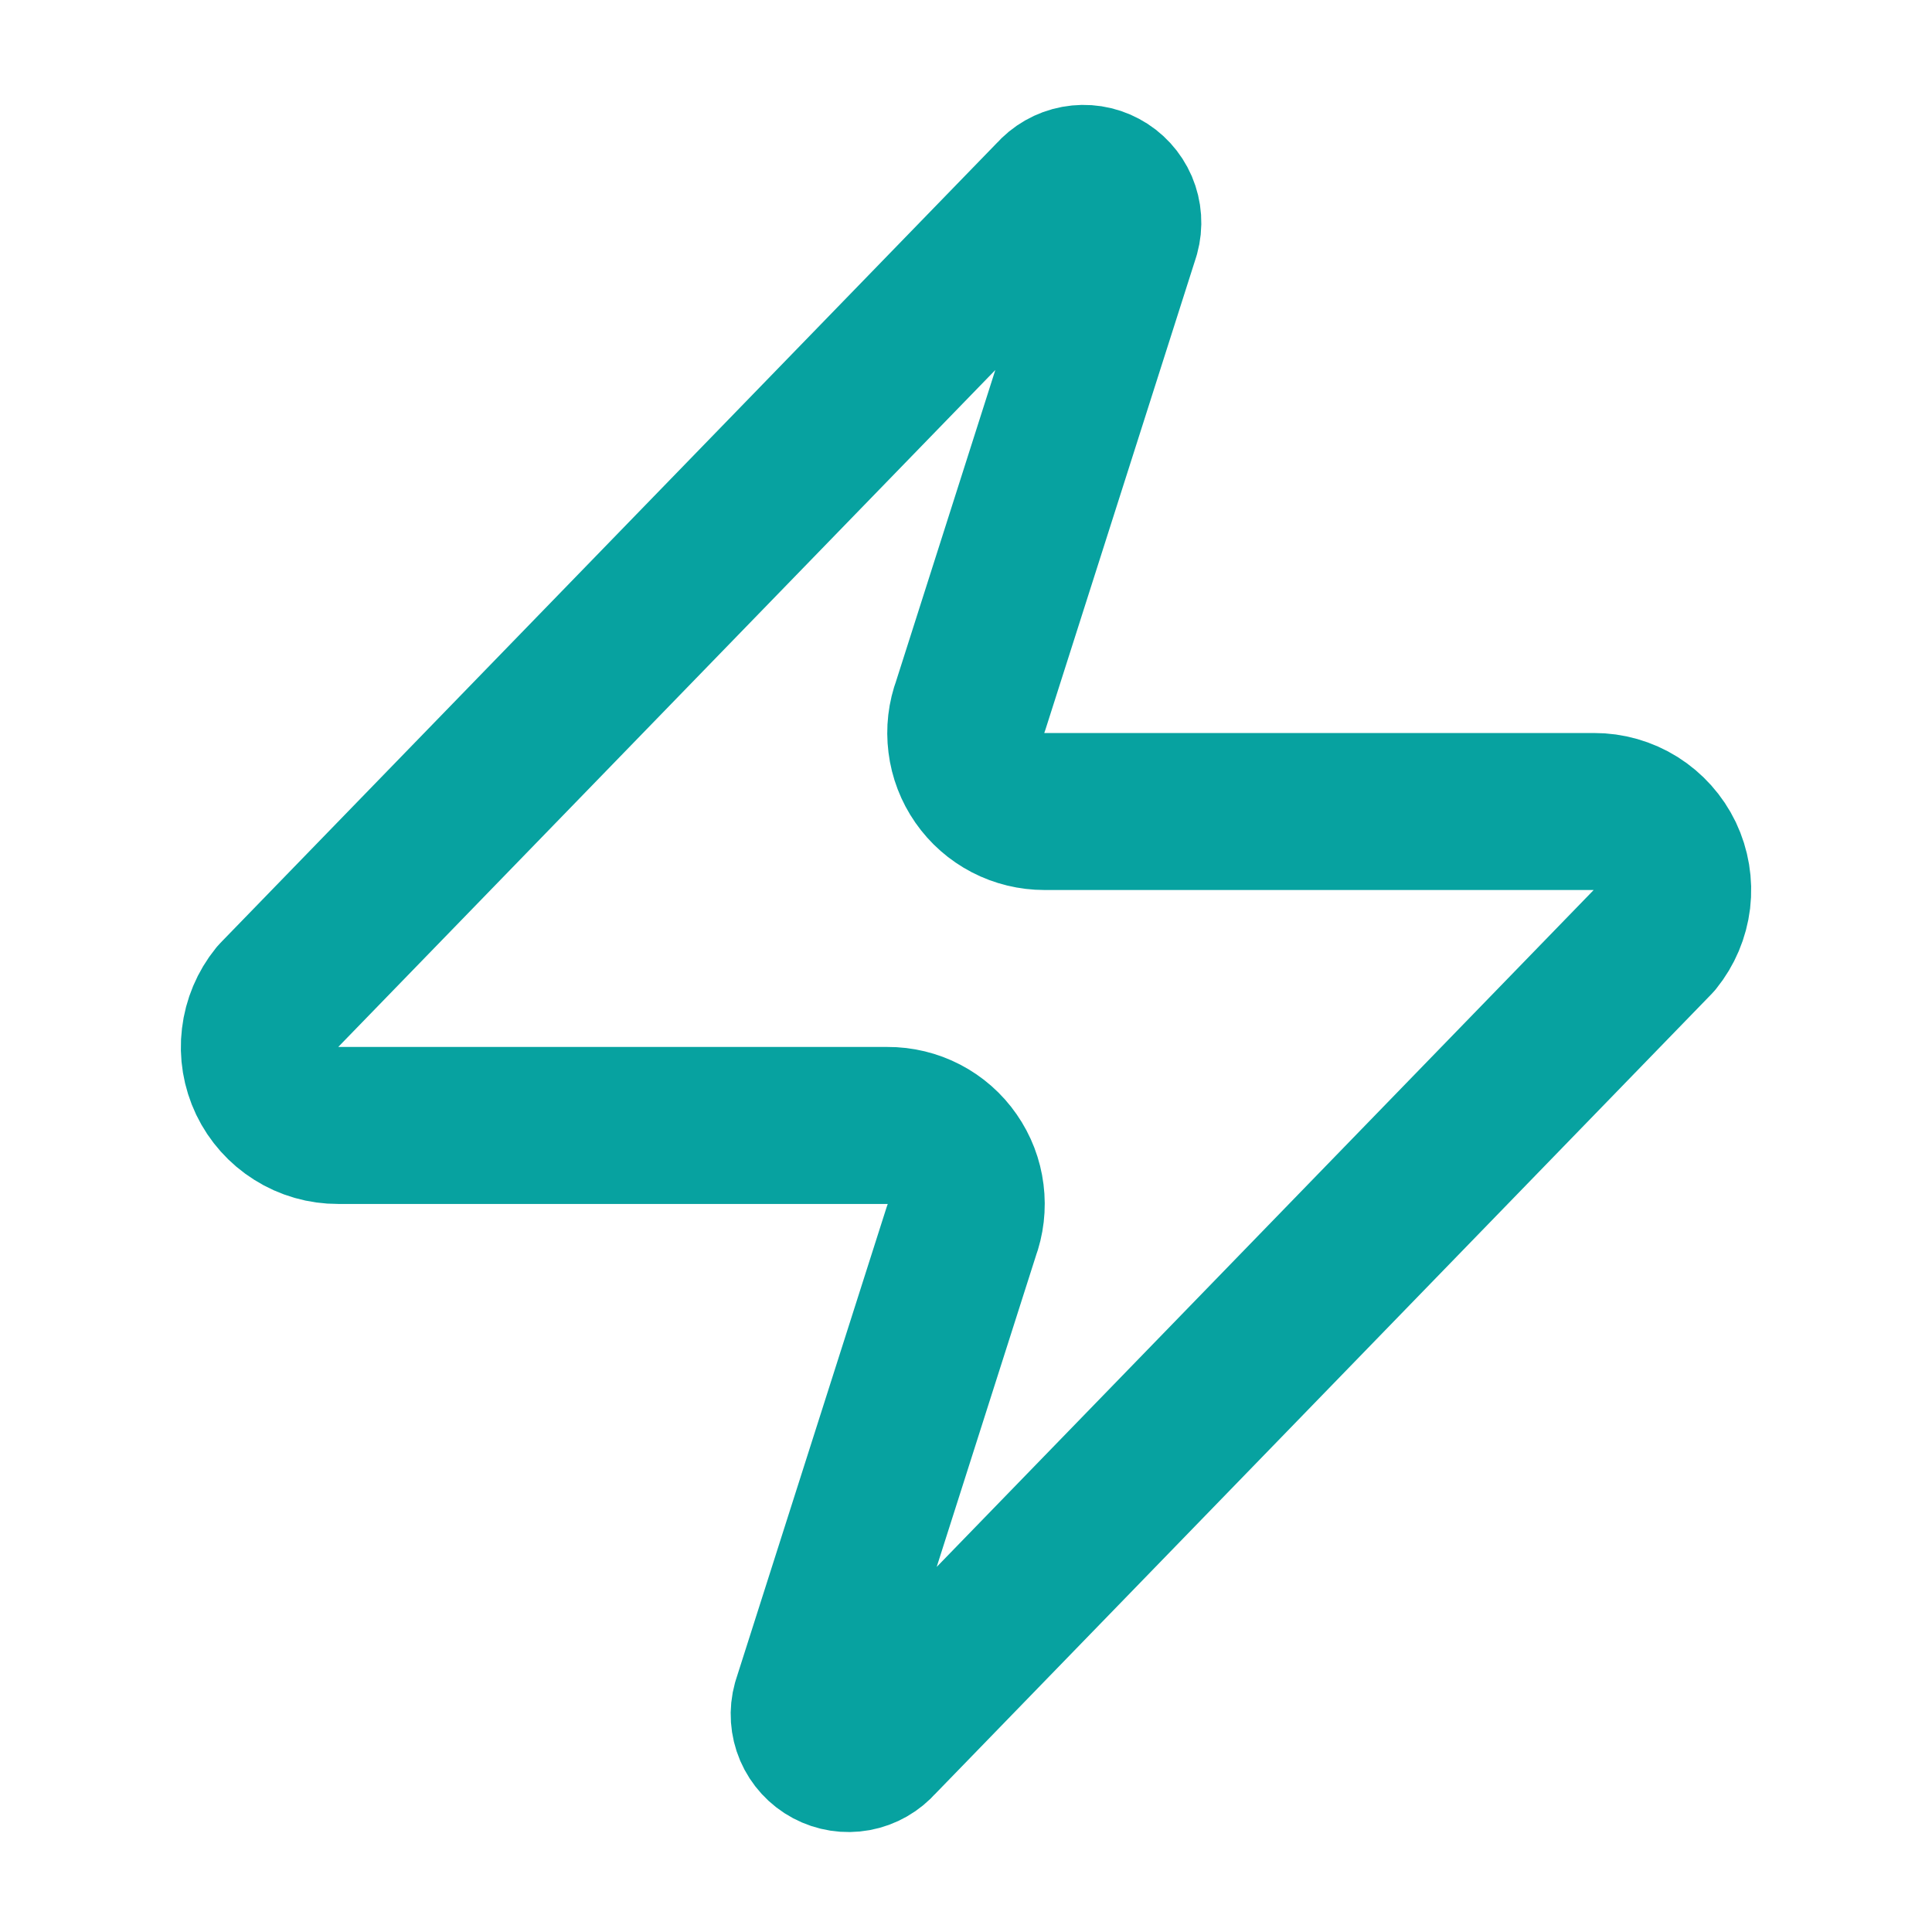 <svg width="30" height="30" viewBox="0 0 30 30" fill="none" xmlns="http://www.w3.org/2000/svg">
<path d="M5.25 17.476C5.019 17.477 4.793 17.412 4.598 17.289C4.403 17.167 4.246 16.991 4.146 16.783C4.047 16.575 4.008 16.343 4.036 16.114C4.063 15.885 4.154 15.668 4.299 15.489L16.365 3.058C16.456 2.954 16.579 2.883 16.715 2.858C16.851 2.833 16.991 2.854 17.113 2.92C17.235 2.985 17.331 3.09 17.386 3.217C17.44 3.344 17.45 3.485 17.413 3.619L15.073 10.956C15.004 11.14 14.981 11.339 15.006 11.534C15.03 11.73 15.102 11.917 15.215 12.079C15.327 12.24 15.477 12.372 15.652 12.463C15.827 12.554 16.022 12.601 16.219 12.601H24.75C24.981 12.6 25.207 12.665 25.402 12.787C25.597 12.91 25.754 13.085 25.854 13.293C25.953 13.502 25.992 13.734 25.965 13.963C25.937 14.192 25.846 14.408 25.701 14.587L13.635 27.019C13.544 27.123 13.421 27.194 13.285 27.219C13.149 27.244 13.009 27.222 12.887 27.157C12.765 27.092 12.669 26.987 12.614 26.86C12.56 26.733 12.55 26.591 12.587 26.458L14.927 19.121C14.996 18.936 15.019 18.738 14.994 18.542C14.97 18.347 14.898 18.16 14.785 17.998C14.673 17.836 14.523 17.704 14.348 17.613C14.173 17.522 13.978 17.475 13.781 17.476H5.25Z" stroke="#07A2A0" stroke-width="2.438" stroke-linecap="round" stroke-linejoin="round"/>
</svg>
